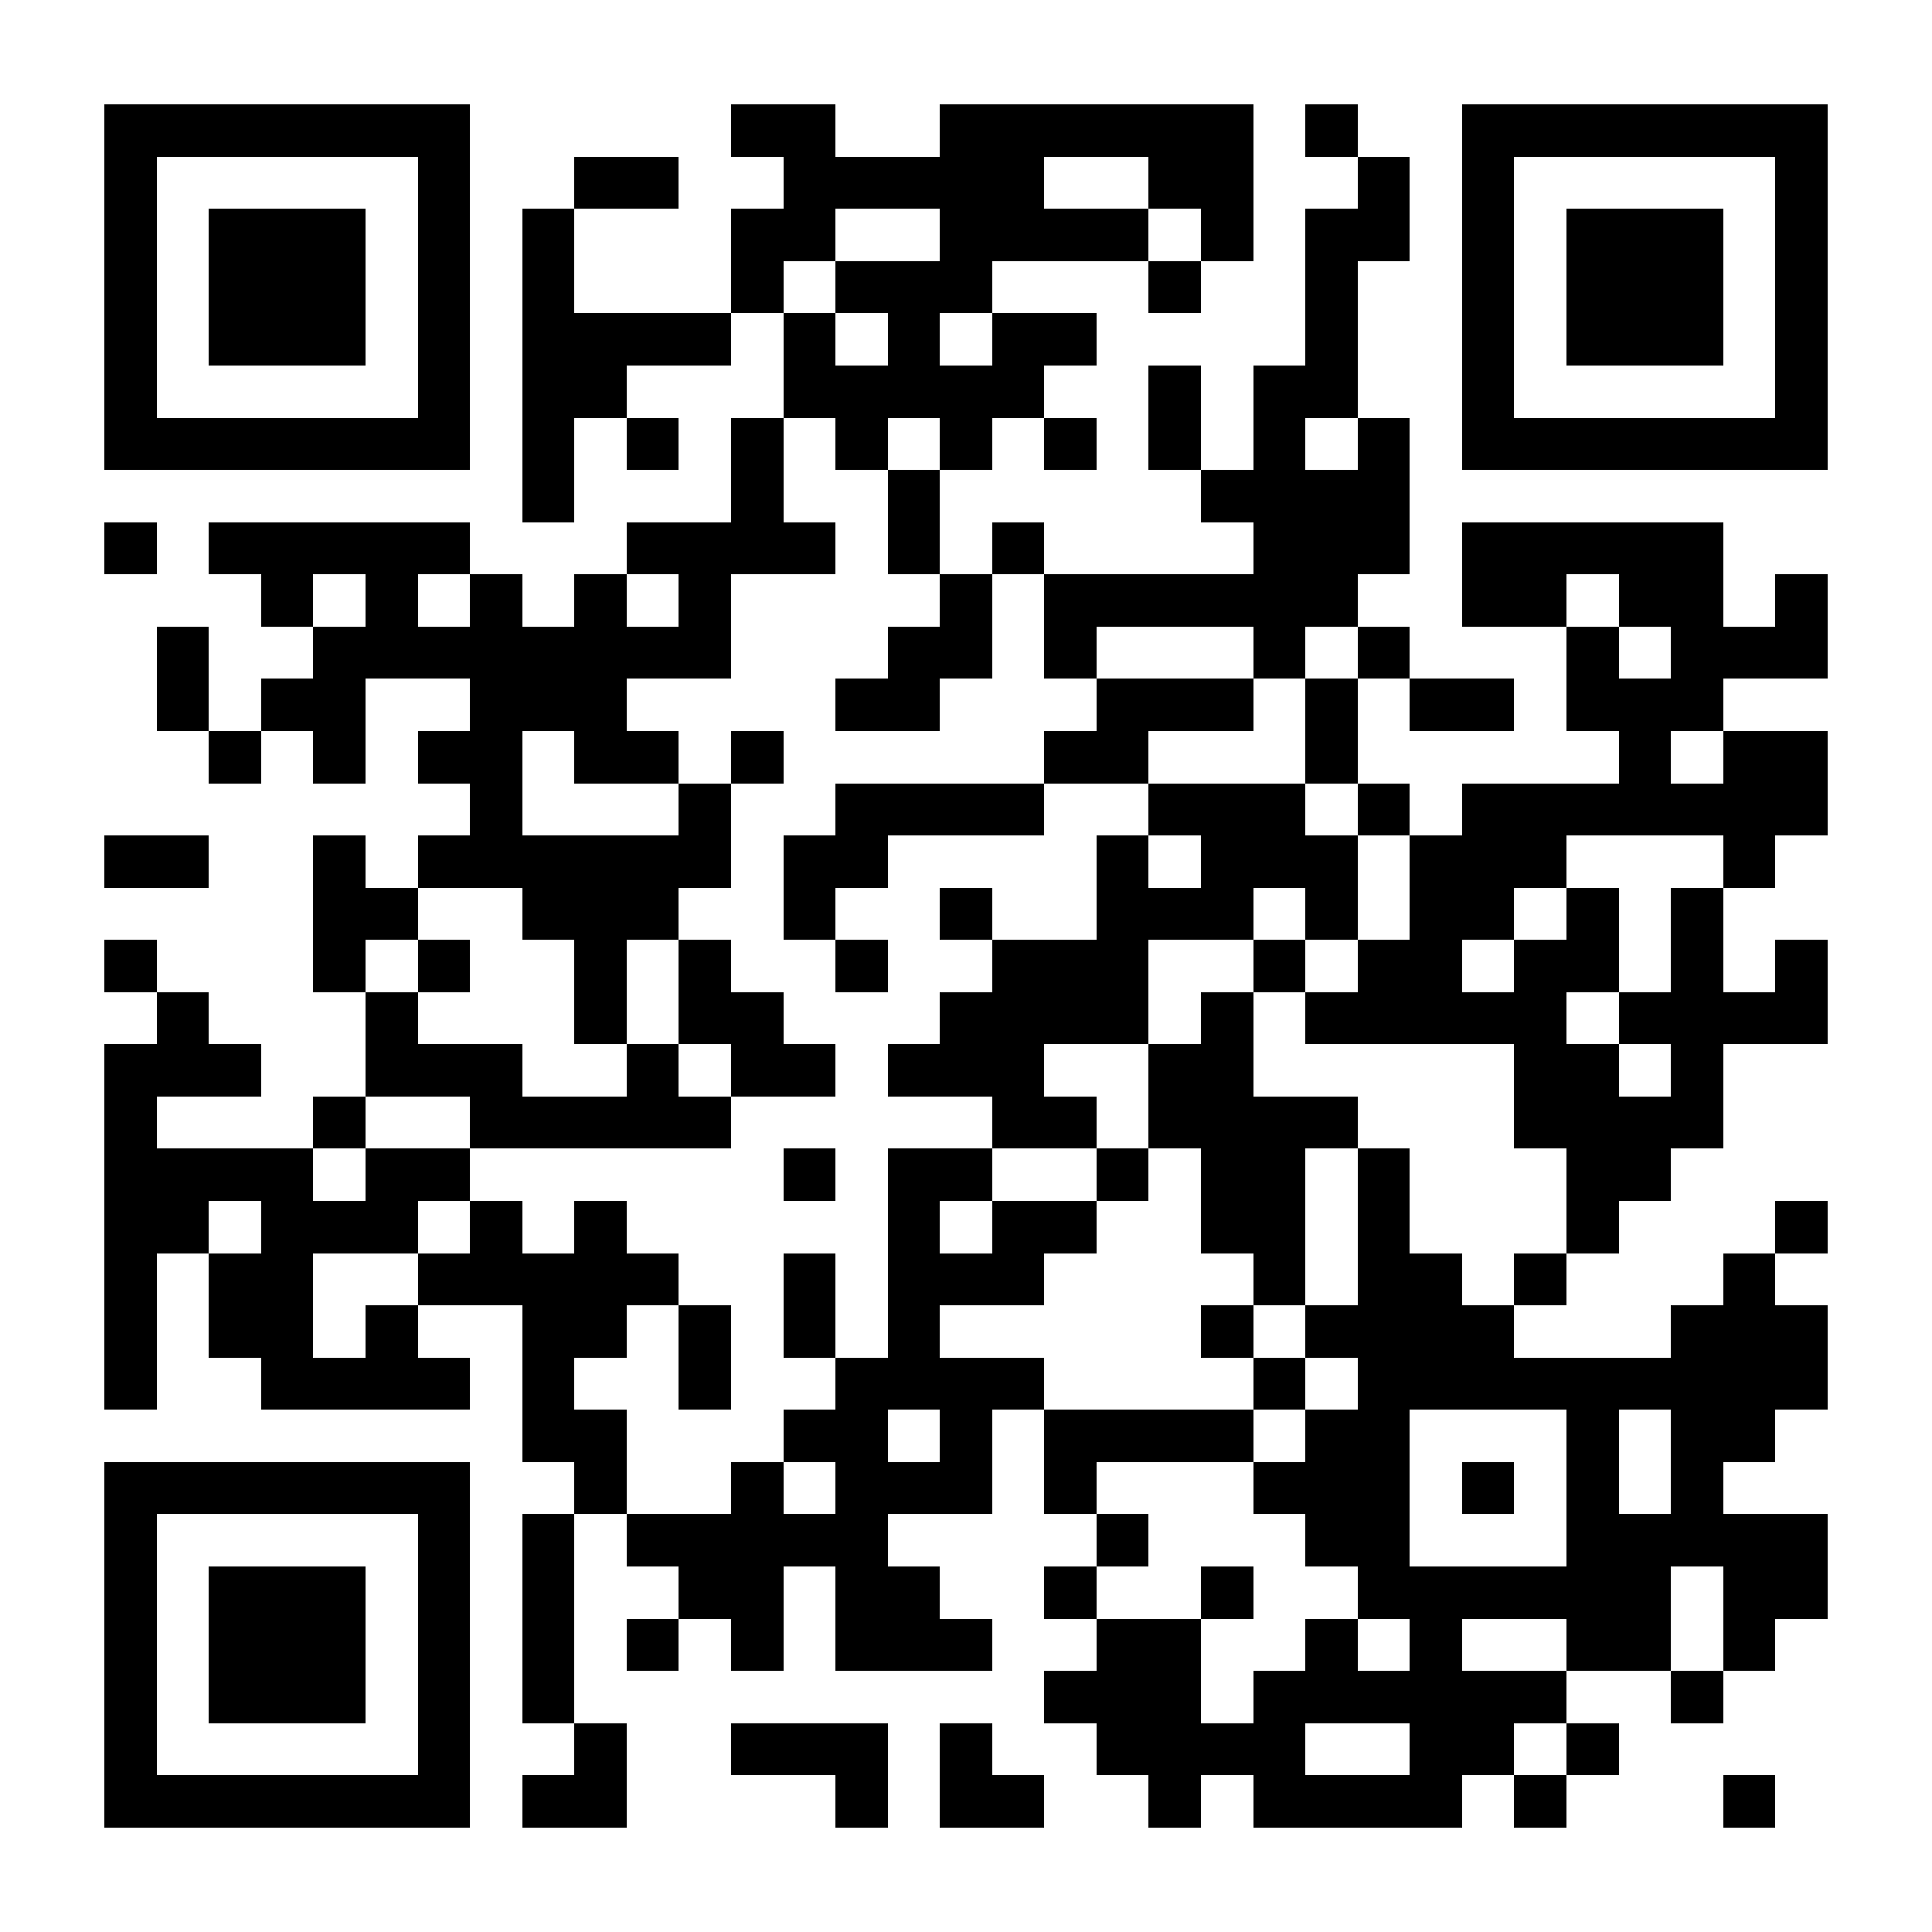 <?xml version="1.0" encoding="UTF-8"?>
<!DOCTYPE svg PUBLIC '-//W3C//DTD SVG 1.0//EN'
          'http://www.w3.org/TR/2001/REC-SVG-20010904/DTD/svg10.dtd'>
<svg fill="#fff" height="37" shape-rendering="crispEdges" style="fill: #fff;" viewBox="0 0 37 37" width="37" xmlns="http://www.w3.org/2000/svg" xmlns:xlink="http://www.w3.org/1999/xlink"
><path d="M0 0h37v37H0z"
  /><path d="M2 2.5h7m5 0h2m2 0h6m1 0h1m2 0h7M2 3.5h1m5 0h1m2 0h2m2 0h5m2 0h2m2 0h1m1 0h1m5 0h1M2 4.5h1m1 0h3m1 0h1m1 0h1m3 0h2m2 0h4m1 0h1m1 0h2m1 0h1m1 0h3m1 0h1M2 5.5h1m1 0h3m1 0h1m1 0h1m3 0h1m1 0h3m3 0h1m2 0h1m2 0h1m1 0h3m1 0h1M2 6.5h1m1 0h3m1 0h1m1 0h4m1 0h1m1 0h1m1 0h2m4 0h1m2 0h1m1 0h3m1 0h1M2 7.5h1m5 0h1m1 0h2m3 0h5m2 0h1m1 0h2m2 0h1m5 0h1M2 8.5h7m1 0h1m1 0h1m1 0h1m1 0h1m1 0h1m1 0h1m1 0h1m1 0h1m1 0h1m1 0h7M10 9.5h1m3 0h1m2 0h1m5 0h4M2 10.5h1m1 0h5m3 0h4m1 0h1m1 0h1m4 0h3m1 0h5M5 11.5h1m1 0h1m1 0h1m1 0h1m1 0h1m4 0h1m1 0h6m2 0h2m1 0h2m1 0h1M3 12.5h1m2 0h8m3 0h2m1 0h1m3 0h1m1 0h1m3 0h1m1 0h3M3 13.5h1m1 0h2m2 0h3m4 0h2m3 0h3m1 0h1m1 0h2m1 0h3M4 14.5h1m1 0h1m1 0h2m1 0h2m1 0h1m5 0h2m3 0h1m5 0h1m1 0h2M9 15.5h1m3 0h1m2 0h4m2 0h3m1 0h1m1 0h7M2 16.5h2m2 0h1m1 0h6m1 0h2m4 0h1m1 0h3m1 0h3m3 0h1M6 17.5h2m2 0h3m2 0h1m2 0h1m2 0h3m1 0h1m1 0h2m1 0h1m1 0h1M2 18.5h1m3 0h1m1 0h1m2 0h1m1 0h1m2 0h1m2 0h3m2 0h1m1 0h2m1 0h2m1 0h1m1 0h1M3 19.5h1m3 0h1m3 0h1m1 0h2m3 0h4m1 0h1m1 0h5m1 0h4M2 20.5h3m2 0h3m2 0h1m1 0h2m1 0h3m2 0h2m5 0h2m1 0h1M2 21.5h1m3 0h1m2 0h5m5 0h2m1 0h4m3 0h4M2 22.5h4m1 0h2m6 0h1m1 0h2m2 0h1m1 0h2m1 0h1m3 0h2M2 23.5h2m1 0h3m1 0h1m1 0h1m5 0h1m1 0h2m2 0h2m1 0h1m3 0h1m3 0h1M2 24.5h1m1 0h2m2 0h5m2 0h1m1 0h3m4 0h1m1 0h2m1 0h1m3 0h1M2 25.5h1m1 0h2m1 0h1m2 0h2m1 0h1m1 0h1m1 0h1m5 0h1m1 0h4m3 0h3M2 26.5h1m2 0h4m1 0h1m2 0h1m2 0h4m4 0h1m1 0h9M10 27.5h2m3 0h2m1 0h1m1 0h4m1 0h2m3 0h1m1 0h2M2 28.5h7m2 0h1m2 0h1m1 0h3m1 0h1m3 0h3m1 0h1m1 0h1m1 0h1M2 29.5h1m5 0h1m1 0h1m1 0h5m4 0h1m3 0h2m3 0h5M2 30.5h1m1 0h3m1 0h1m1 0h1m2 0h2m1 0h2m2 0h1m2 0h1m2 0h6m1 0h2M2 31.5h1m1 0h3m1 0h1m1 0h1m1 0h1m1 0h1m1 0h3m2 0h2m2 0h1m1 0h1m2 0h2m1 0h1M2 32.5h1m1 0h3m1 0h1m1 0h1m9 0h3m1 0h6m2 0h1M2 33.5h1m5 0h1m2 0h1m2 0h3m1 0h1m2 0h4m2 0h2m1 0h1M2 34.5h7m1 0h2m4 0h1m1 0h2m2 0h1m1 0h4m1 0h1m3 0h1" stroke="#000"
/></svg
>
